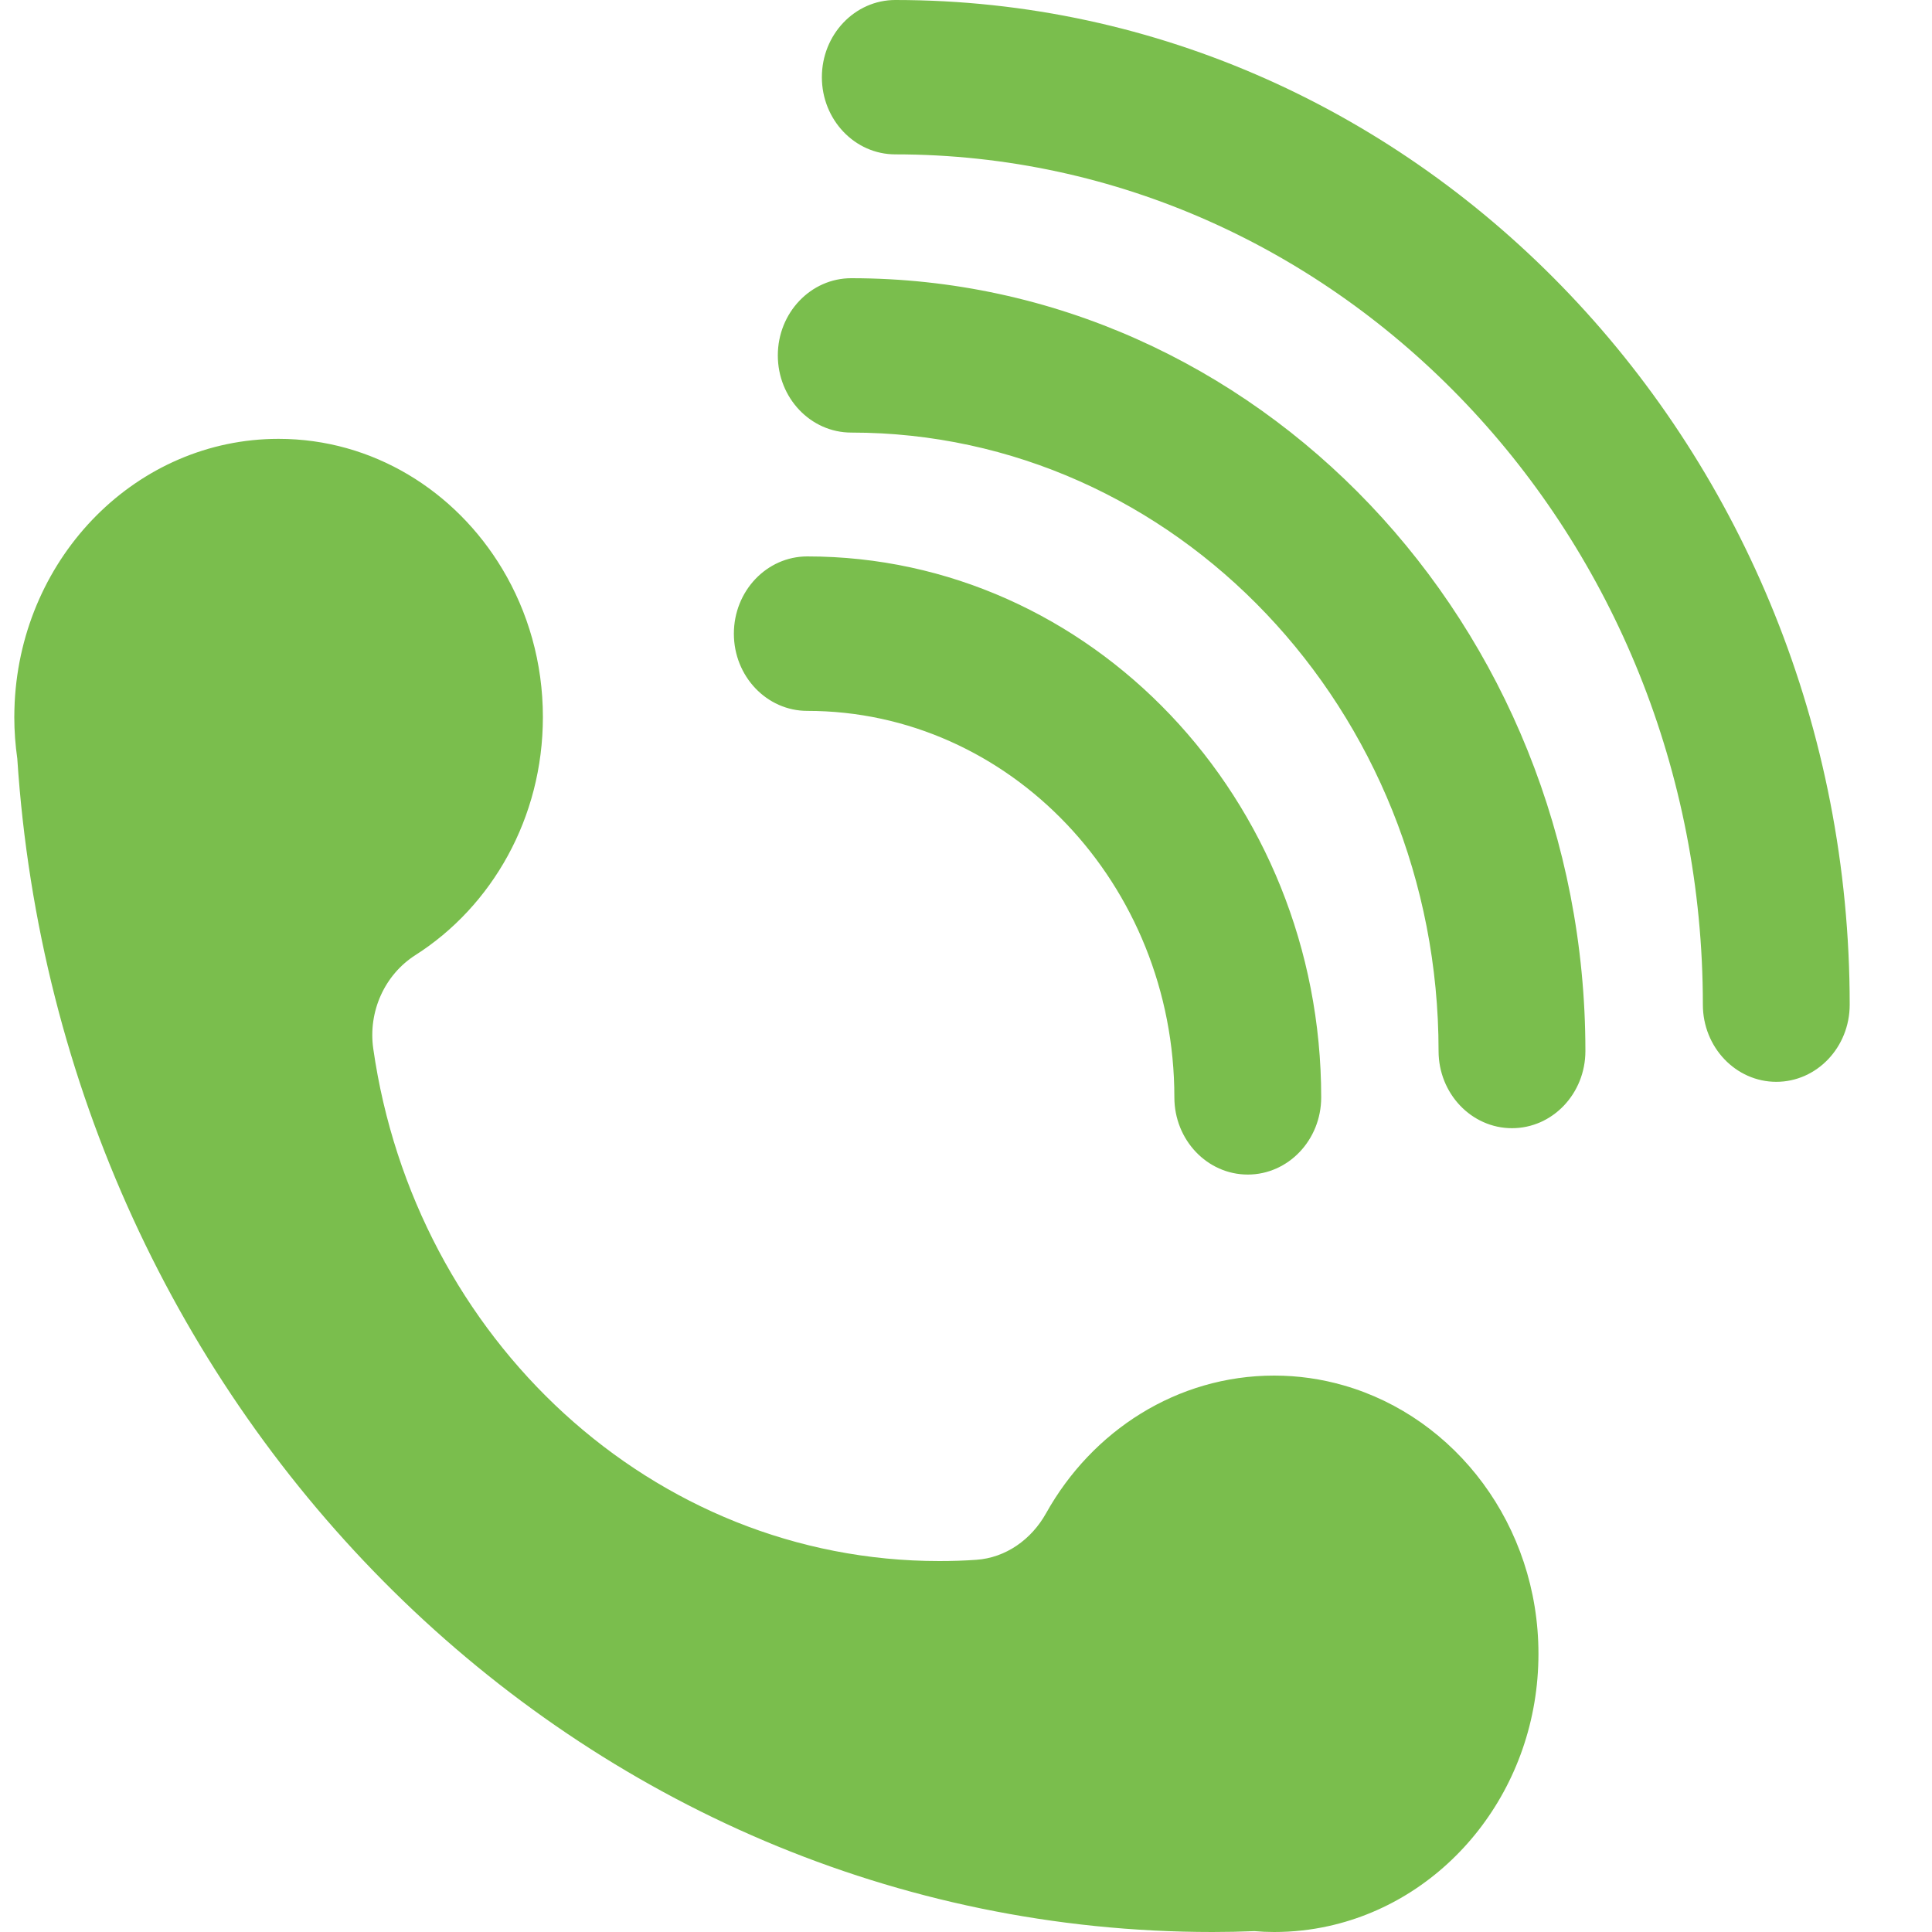 <svg width="20" height="20" viewBox="0 0 20 20" fill="none" xmlns="http://www.w3.org/2000/svg">
<path d="M13.908 14.341C13.679 14.275 13.439 14.24 13.19 14.24C12.184 14.24 11.305 14.812 10.829 15.665C10.676 15.939 10.41 16.126 10.107 16.147C9.981 16.156 9.853 16.16 9.724 16.16C6.753 16.16 4.293 13.857 3.864 10.856C3.809 10.47 3.983 10.09 4.299 9.888C5.091 9.384 5.62 8.469 5.62 7.423C5.62 6.859 5.466 6.334 5.2 5.89C4.715 5.081 3.86 4.543 2.884 4.543C1.422 4.543 0.228 5.751 0.152 7.27C0.15 7.321 0.148 7.372 0.148 7.423C0.148 7.57 0.159 7.713 0.179 7.853C0.623 14.64 5.992 20 12.552 20C12.697 20 12.842 19.997 12.986 19.991C13.053 19.997 13.121 20 13.19 20C13.383 20 13.571 19.979 13.752 19.939C14.993 19.666 15.926 18.508 15.926 17.12C15.926 15.791 15.07 14.673 13.908 14.341ZM12.917 12.159C12.497 12.159 12.157 11.801 12.157 11.36C12.157 9.154 10.452 7.359 8.357 7.359C7.937 7.359 7.597 7.001 7.597 6.56C7.597 6.118 7.937 5.76 8.357 5.76C11.29 5.76 13.677 8.272 13.677 11.36C13.677 11.801 13.336 12.159 12.917 12.159ZM15.652 11.679C15.233 11.679 14.892 11.321 14.892 10.88C14.892 7.35 12.165 4.478 8.812 4.478C8.393 4.478 8.052 4.121 8.052 3.679C8.052 3.238 8.393 2.88 8.812 2.88C13.003 2.88 16.412 6.469 16.412 10.88C16.412 11.321 16.072 11.679 15.652 11.679ZM18.388 11.199C17.969 11.199 17.628 10.841 17.628 10.4C17.628 5.547 13.878 1.598 9.268 1.598C8.849 1.598 8.508 1.24 8.508 0.799C8.508 0.358 8.849 0 9.268 0C14.716 0 19.148 4.665 19.148 10.4C19.148 10.841 18.808 11.199 18.388 11.199Z" fill="#7ABE4D"/>
</svg>
